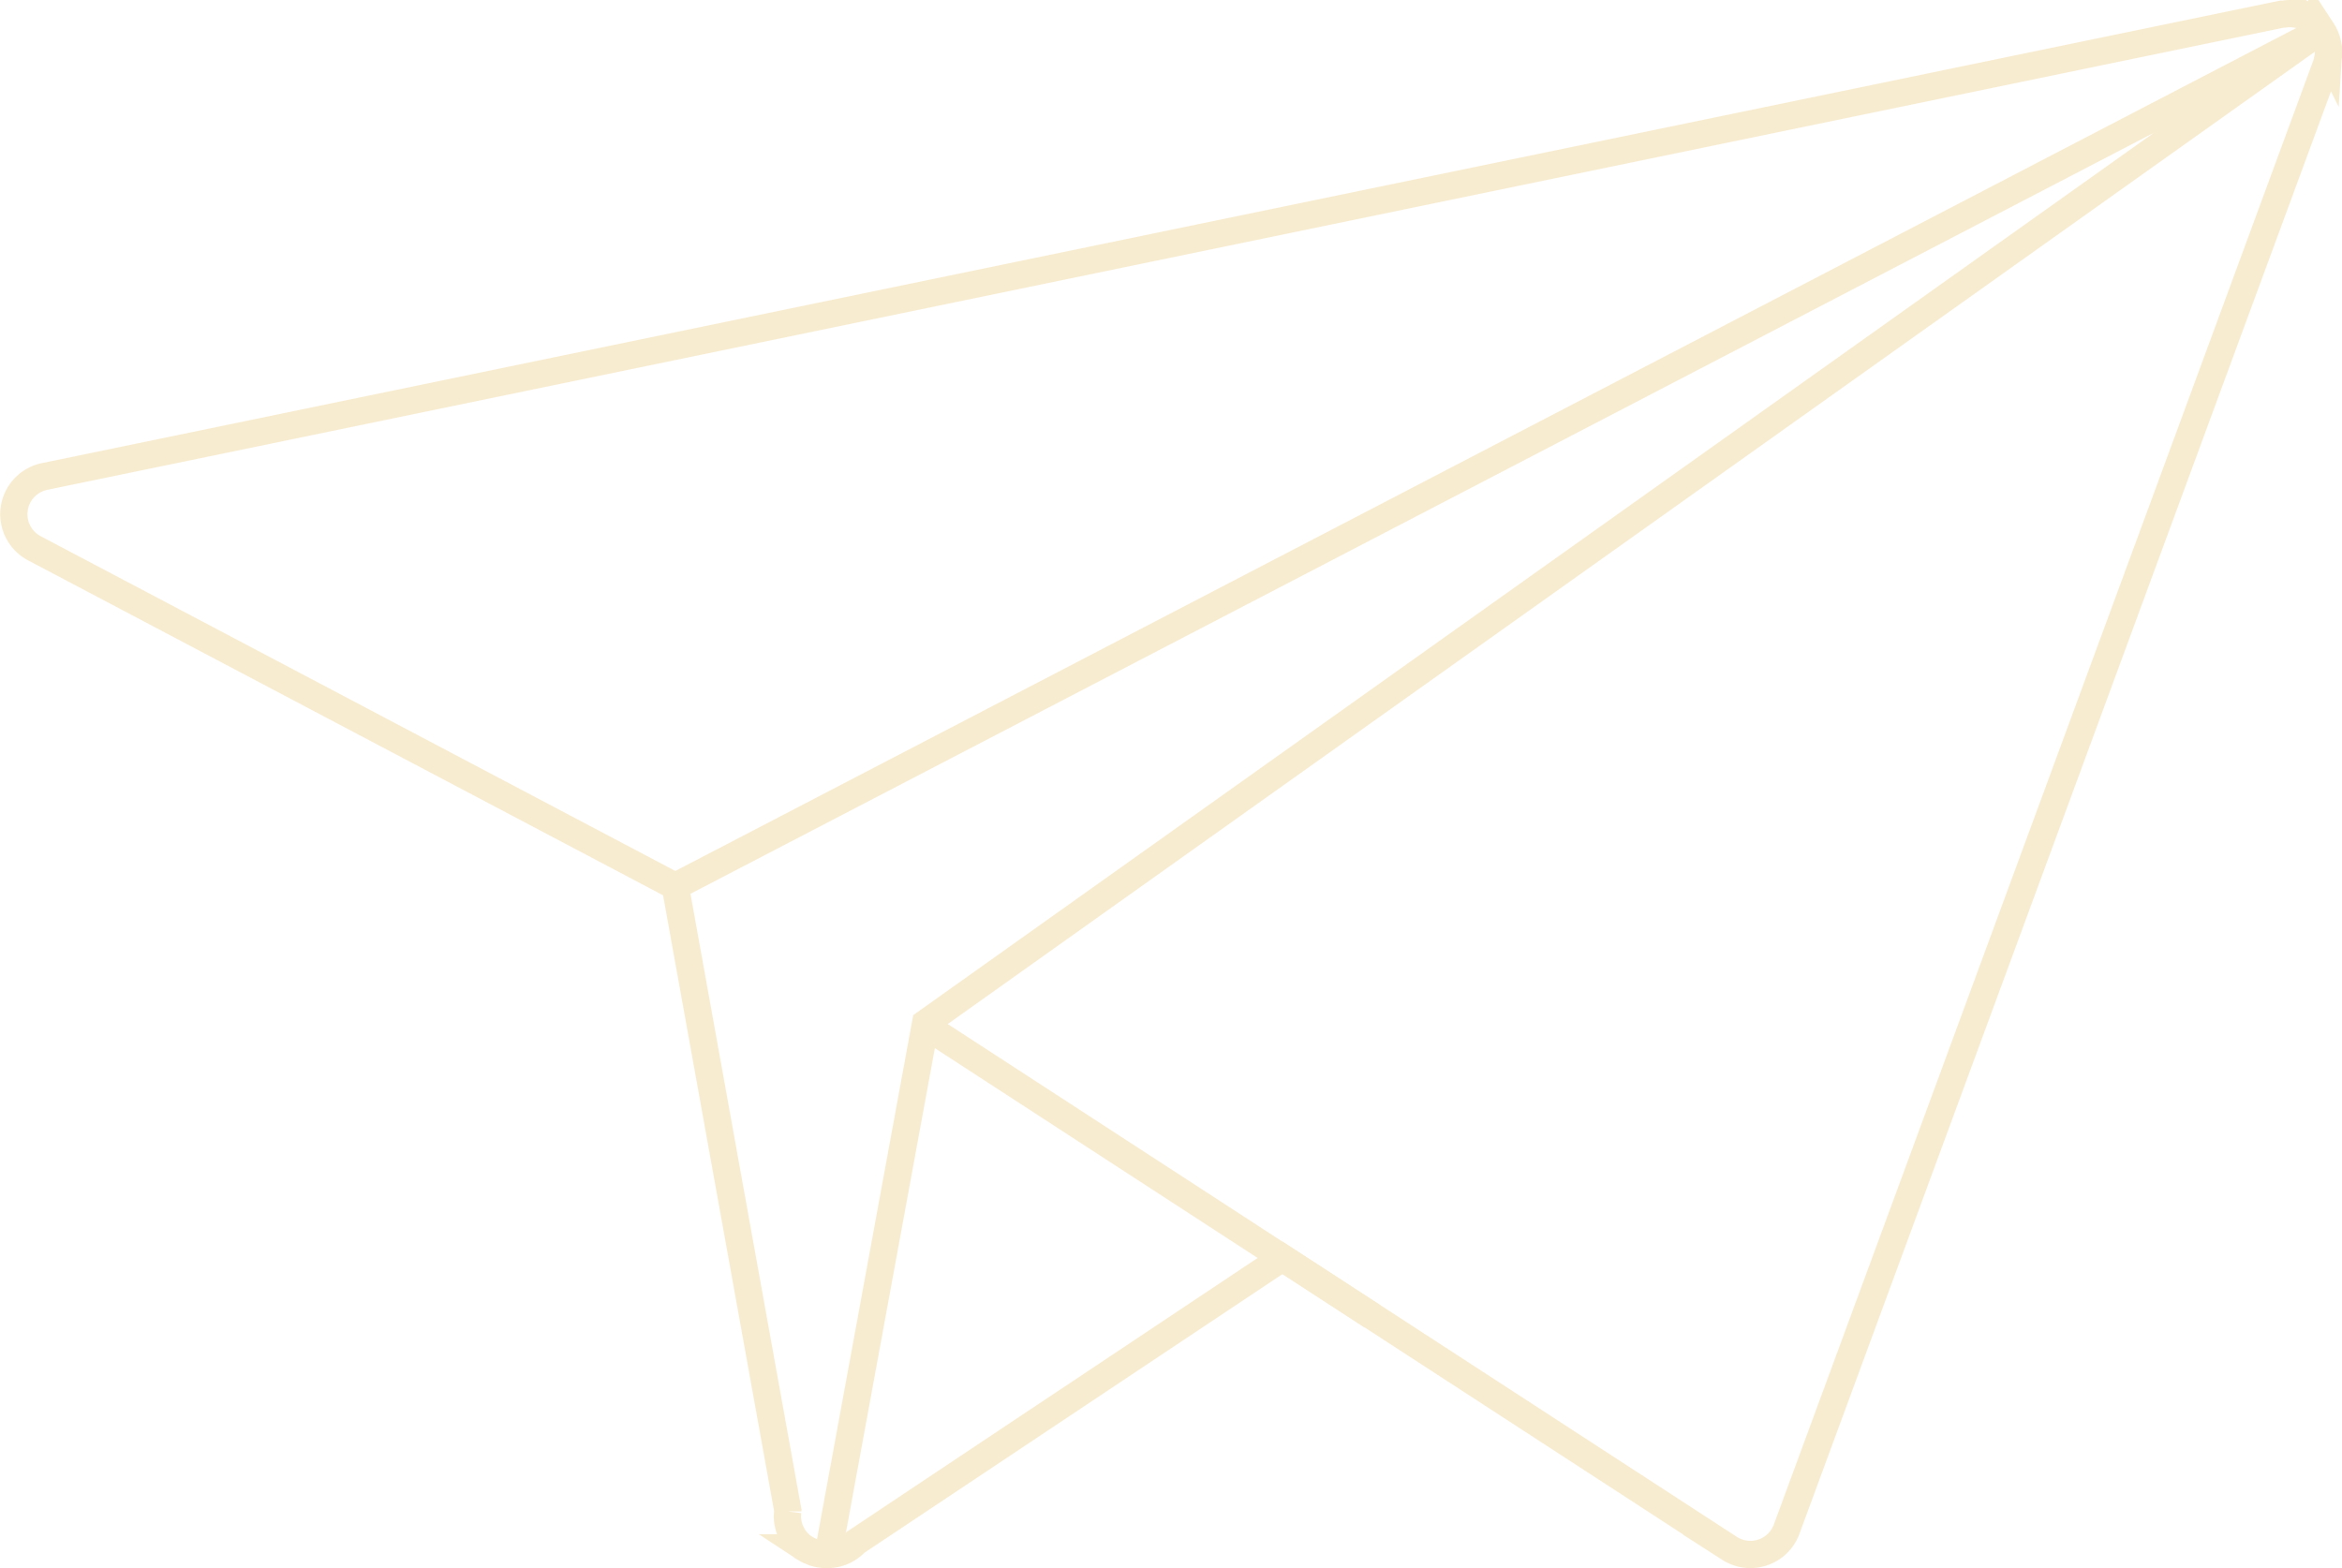 <svg xmlns="http://www.w3.org/2000/svg" width="343.564" height="230.068" viewBox="0 0 343.564 230.068"><g transform="translate(-9.165 -22.162)" opacity="0.3"><path d="M344.954,24.163a6.043,6.043,0,0,0-.663.059c-.147.02-.295,0-.442.029L15.71,92.069a5.651,5.651,0,0,0-1.5,10.534l94.019,49.6,16.494,91.5c-.01.064,0,.142,0,.206a5.651,5.651,0,0,0-.01,1.351,5.011,5.011,0,0,0,.123.658,5.226,5.226,0,0,0,.619,1.513c.054.093.059.2.118.29a.491.491,0,0,0,.069.074c.074.108.167.192.251.3a5.9,5.9,0,0,0,.865.884,1.871,1.871,0,0,0,.142.133c.084.064.182.088.265.142a5.462,5.462,0,0,0,1.081.55c.152.059.295.133.452.177a5.671,5.671,0,0,0,1.567.246h.015l.064-.01c.1,0,.2.01.3.01a5.594,5.594,0,0,0,4.019-1.779L197.3,206.694l65.577,42.632a5.663,5.663,0,0,0,3.081.9,5.542,5.542,0,0,0,1.774-.29,5.643,5.643,0,0,0,3.523-3.41L350.378,31.774c.069-.192.133-.393.187-.6.02-.084.025-.172.044-.251s.029-.133.044-.2c.02-.133.054-.27.064-.408a6.01,6.01,0,0,0-.054-1.258c-.01-.108,0-.211-.01-.319a5.78,5.78,0,0,0-.565-1.636c-.044-.088-.1-.172-.152-.265l-.025-.044-.034-.029c-.039-.064-.069-.133-.108-.192a5.722,5.722,0,0,0-1.248-1.3c-.108-.079-.231-.123-.344-.2a5.271,5.271,0,0,0-1.336-.653,4.488,4.488,0,0,0-.629-.142,5.654,5.654,0,0,0-1.258-.113Z" transform="translate(0 0)" fill="none" stroke="#e9c062" stroke-miterlimit="10" stroke-width="4"/><line x2="65.576" y2="42.631" transform="translate(144.88 172.634)" fill="none" stroke="#e9c062" stroke-miterlimit="10" stroke-width="4"/><path d="M53.356,248.309l14.31-77.969L272.485,24.652,30.942,150.283" transform="translate(77.283 1.92)" fill="none" stroke="#e9c062" stroke-miterlimit="10" stroke-width="4"/></g></svg>